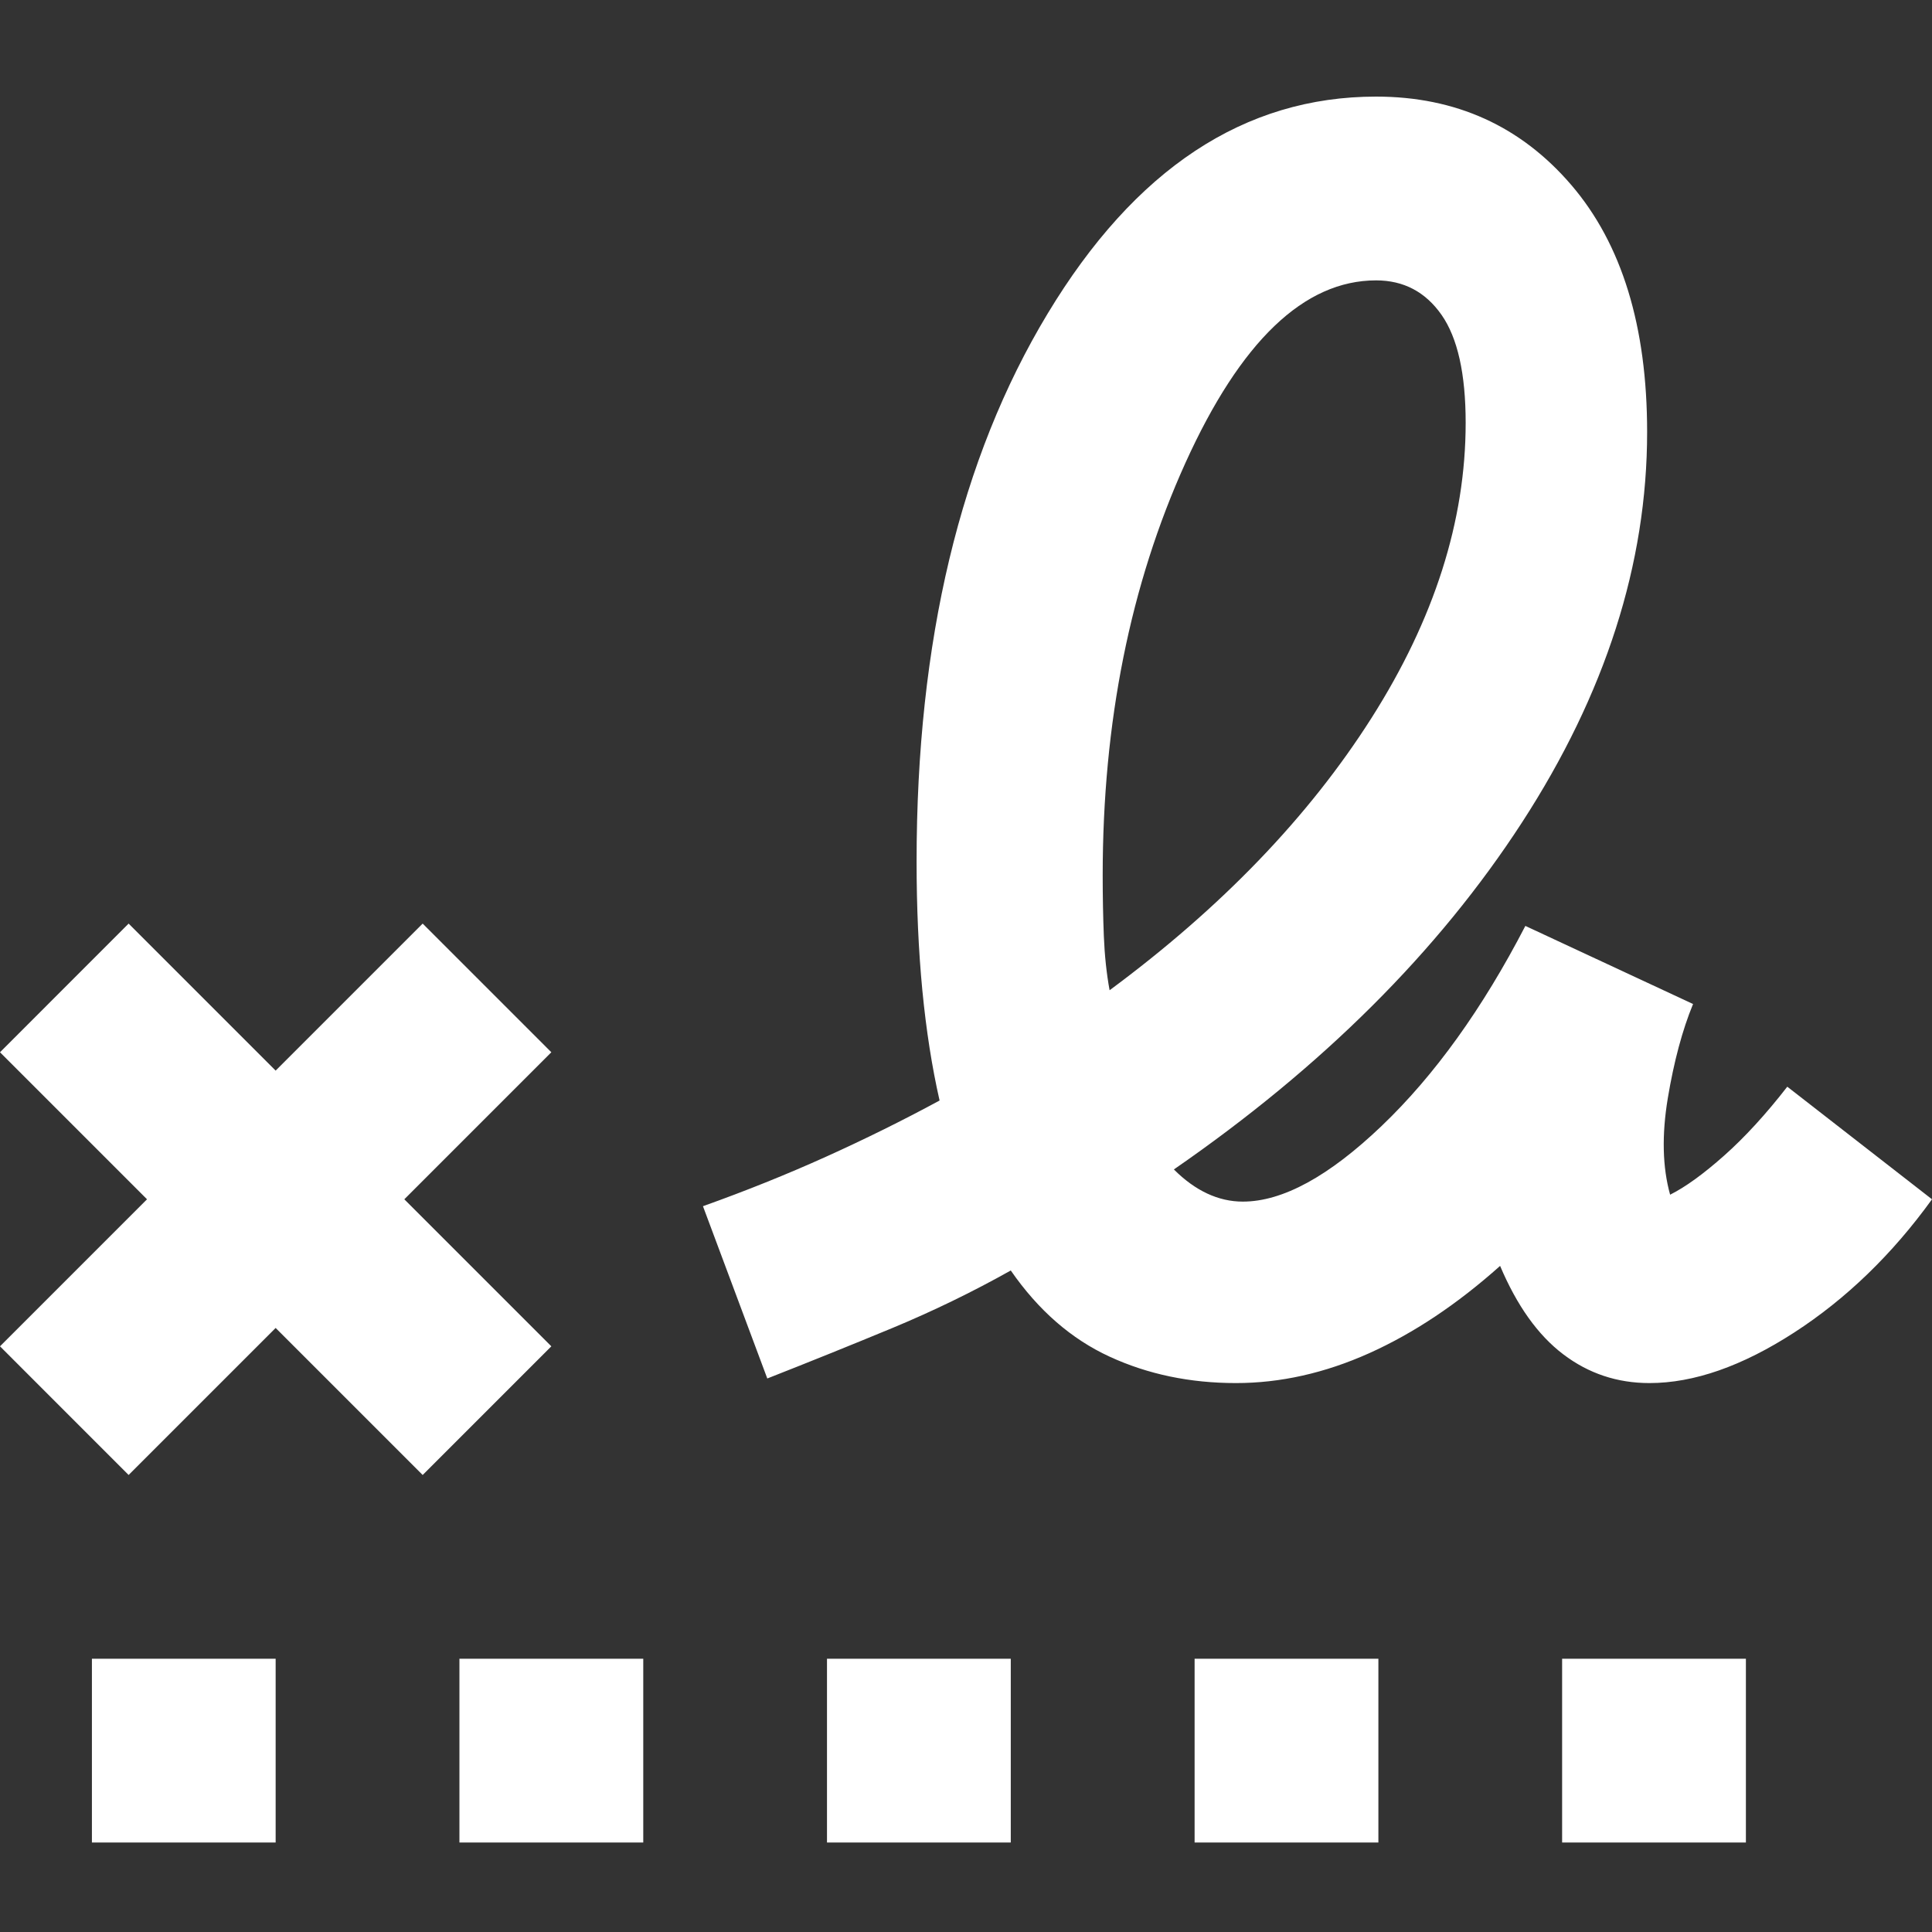 <svg width="40" height="40" viewBox="0 0 40 40" fill="none" xmlns="http://www.w3.org/2000/svg">
<rect x="0" y="0" width="40" height="40" fill="#333333" stroke="none"/>
<path d="M22.973 20.502C25.287 18.79 27.095 16.911 28.395 14.866C29.695 12.82 30.345 10.783 30.345 8.754C30.345 7.739 30.178 6.994 29.845 6.518C29.512 6.043 29.061 5.805 28.49 5.805C27 5.805 25.684 7.065 24.542 9.586C23.401 12.107 22.83 14.953 22.83 18.124C22.83 18.568 22.838 18.988 22.854 19.384C22.87 19.78 22.909 20.153 22.973 20.502ZM1.903 38.147V34.342H5.707V38.147H1.903ZM9.512 38.147V34.342H13.318V38.147H9.512ZM17.122 38.147V34.342H20.927V38.147H17.122ZM24.733 38.147V34.342H28.538V38.147H24.733ZM32.342 38.147V34.342H36.147V38.147H32.342ZM2.663 30.538L0 27.874L3.044 24.83L0 21.786L2.663 19.122L5.707 22.166L8.751 19.122L11.415 21.786L8.371 24.83L11.415 27.874L8.751 30.538L5.707 27.494L2.663 30.538ZM25.589 28.635C24.637 28.635 23.765 28.453 22.973 28.088C22.18 27.723 21.498 27.129 20.927 26.304C20.135 26.748 19.318 27.145 18.478 27.494C17.638 27.842 16.774 28.191 15.886 28.54L14.554 24.973C15.442 24.656 16.29 24.315 17.099 23.95C17.907 23.585 18.692 23.197 19.453 22.785C19.294 22.087 19.176 21.326 19.096 20.502C19.017 19.677 18.977 18.79 18.977 17.838C18.977 13.272 19.881 9.491 21.689 6.495C23.496 3.498 25.763 2 28.49 2C30.139 2 31.486 2.61 32.533 3.831C33.579 5.052 34.102 6.756 34.102 8.944C34.102 11.671 33.238 14.366 31.51 17.03C29.782 19.693 27.38 22.087 24.304 24.212C24.526 24.434 24.756 24.6 24.994 24.711C25.232 24.822 25.478 24.878 25.731 24.878C26.556 24.878 27.515 24.354 28.609 23.308C29.703 22.262 30.694 20.882 31.581 19.17L35.053 20.787C34.831 21.326 34.657 21.976 34.53 22.737C34.404 23.498 34.419 24.164 34.578 24.735C34.895 24.576 35.267 24.307 35.696 23.926C36.124 23.546 36.56 23.07 37.004 22.499L40 24.83C39.176 25.971 38.224 26.891 37.146 27.589C36.068 28.286 35.069 28.635 34.15 28.635C33.484 28.635 32.889 28.437 32.366 28.04C31.843 27.644 31.407 27.034 31.058 26.209C30.17 27.002 29.267 27.604 28.347 28.017C27.428 28.429 26.508 28.635 25.589 28.635Z" fill="white"/>
</svg>
